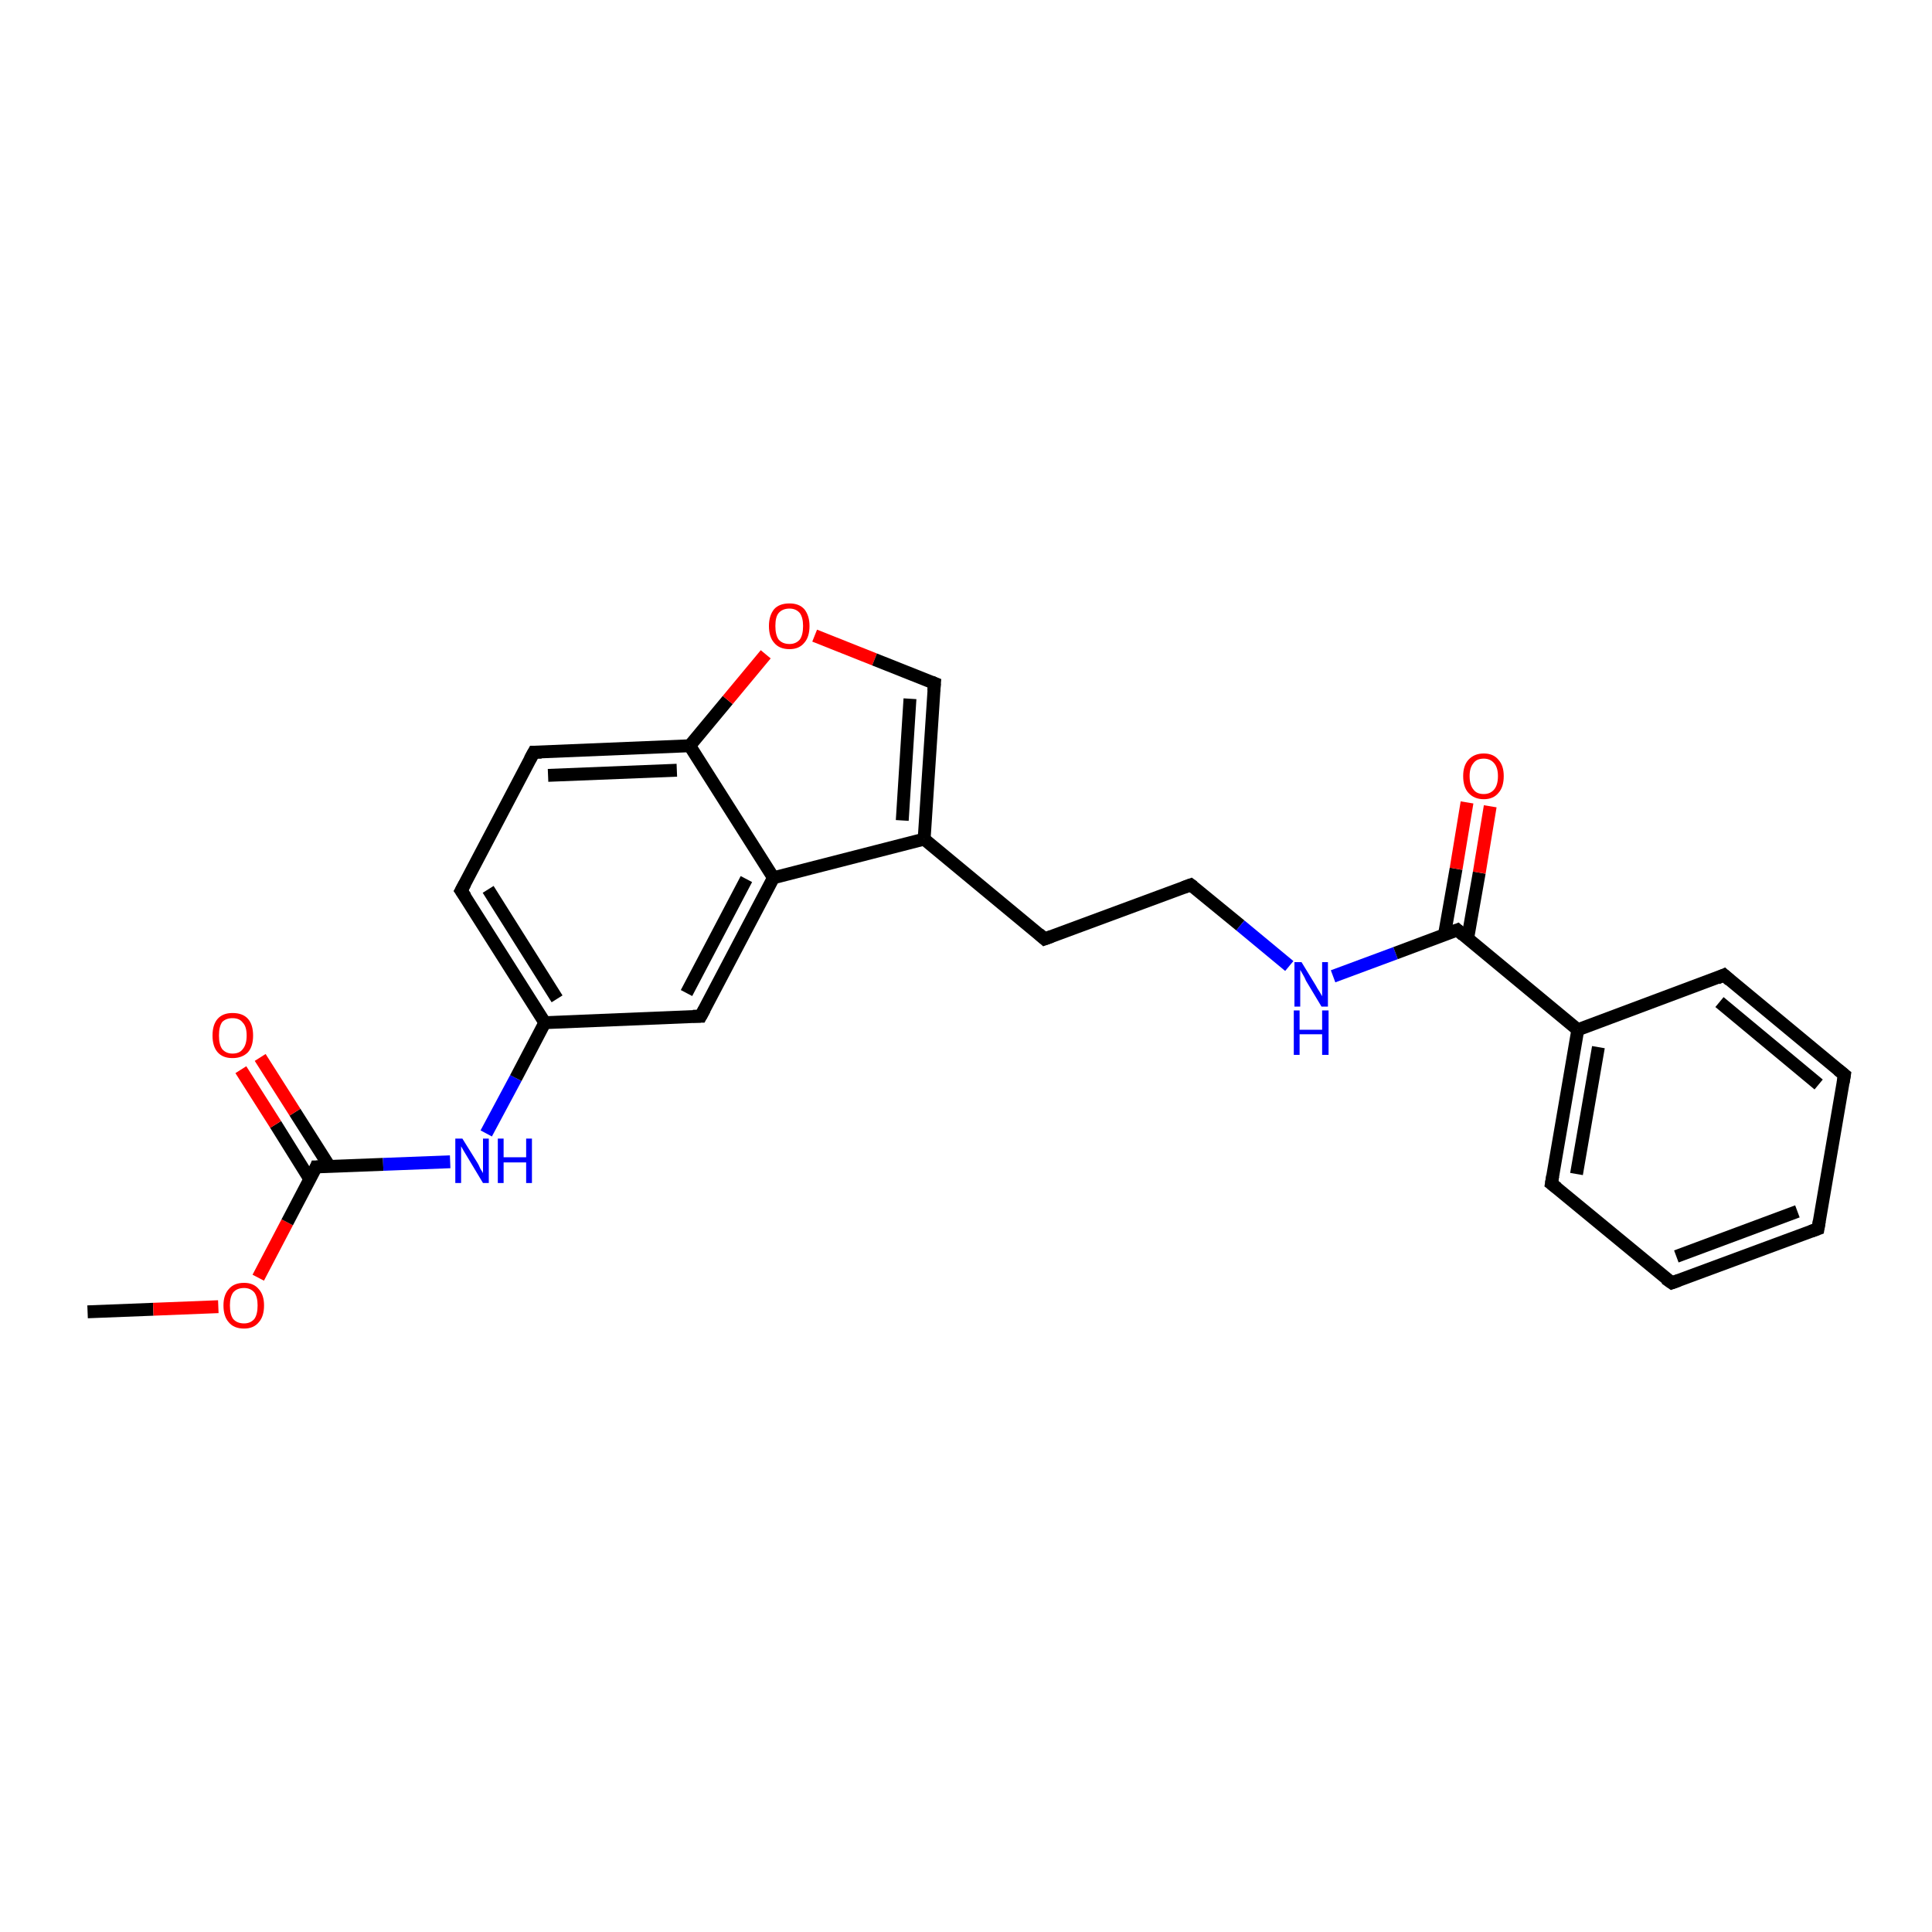 <?xml version='1.0' encoding='iso-8859-1'?>
<svg version='1.1' baseProfile='full'
              xmlns='http://www.w3.org/2000/svg'
                      xmlns:rdkit='http://www.rdkit.org/xml'
                      xmlns:xlink='http://www.w3.org/1999/xlink'
                  xml:space='preserve'
width='300px' height='300px' viewBox='0 0 300 300'>
<!-- END OF HEADER -->
<rect style='opacity:1.0;fill:#FFFFFF;stroke:none' width='300.0' height='300.0' x='0.0' y='0.0'> </rect>
<path class='bond-0 atom-0 atom-1' d='M 13.6,203.7 L 23.8,203.3' style='fill:none;fill-rule:evenodd;stroke:#000000;stroke-width:2.0px;stroke-linecap:butt;stroke-linejoin:miter;stroke-opacity:1' />
<path class='bond-0 atom-0 atom-1' d='M 23.8,203.3 L 33.9,202.9' style='fill:none;fill-rule:evenodd;stroke:#FF0000;stroke-width:2.0px;stroke-linecap:butt;stroke-linejoin:miter;stroke-opacity:1' />
<path class='bond-1 atom-1 atom-2' d='M 40.1,198.4 L 44.6,189.8' style='fill:none;fill-rule:evenodd;stroke:#FF0000;stroke-width:2.0px;stroke-linecap:butt;stroke-linejoin:miter;stroke-opacity:1' />
<path class='bond-1 atom-1 atom-2' d='M 44.6,189.8 L 49.1,181.2' style='fill:none;fill-rule:evenodd;stroke:#000000;stroke-width:2.0px;stroke-linecap:butt;stroke-linejoin:miter;stroke-opacity:1' />
<path class='bond-2 atom-2 atom-3' d='M 51.2,181.2 L 45.8,172.7' style='fill:none;fill-rule:evenodd;stroke:#000000;stroke-width:2.0px;stroke-linecap:butt;stroke-linejoin:miter;stroke-opacity:1' />
<path class='bond-2 atom-2 atom-3' d='M 45.8,172.7 L 40.4,164.2' style='fill:none;fill-rule:evenodd;stroke:#FF0000;stroke-width:2.0px;stroke-linecap:butt;stroke-linejoin:miter;stroke-opacity:1' />
<path class='bond-2 atom-2 atom-3' d='M 48.1,183.1 L 42.8,174.6' style='fill:none;fill-rule:evenodd;stroke:#000000;stroke-width:2.0px;stroke-linecap:butt;stroke-linejoin:miter;stroke-opacity:1' />
<path class='bond-2 atom-2 atom-3' d='M 42.8,174.6 L 37.4,166.1' style='fill:none;fill-rule:evenodd;stroke:#FF0000;stroke-width:2.0px;stroke-linecap:butt;stroke-linejoin:miter;stroke-opacity:1' />
<path class='bond-3 atom-2 atom-4' d='M 49.1,181.2 L 59.5,180.8' style='fill:none;fill-rule:evenodd;stroke:#000000;stroke-width:2.0px;stroke-linecap:butt;stroke-linejoin:miter;stroke-opacity:1' />
<path class='bond-3 atom-2 atom-4' d='M 59.5,180.8 L 69.9,180.4' style='fill:none;fill-rule:evenodd;stroke:#0000FF;stroke-width:2.0px;stroke-linecap:butt;stroke-linejoin:miter;stroke-opacity:1' />
<path class='bond-4 atom-4 atom-5' d='M 75.5,176.0 L 80.1,167.4' style='fill:none;fill-rule:evenodd;stroke:#0000FF;stroke-width:2.0px;stroke-linecap:butt;stroke-linejoin:miter;stroke-opacity:1' />
<path class='bond-4 atom-4 atom-5' d='M 80.1,167.4 L 84.6,158.8' style='fill:none;fill-rule:evenodd;stroke:#000000;stroke-width:2.0px;stroke-linecap:butt;stroke-linejoin:miter;stroke-opacity:1' />
<path class='bond-5 atom-5 atom-6' d='M 84.6,158.8 L 71.6,138.3' style='fill:none;fill-rule:evenodd;stroke:#000000;stroke-width:2.0px;stroke-linecap:butt;stroke-linejoin:miter;stroke-opacity:1' />
<path class='bond-5 atom-5 atom-6' d='M 86.5,155.1 L 75.8,138.1' style='fill:none;fill-rule:evenodd;stroke:#000000;stroke-width:2.0px;stroke-linecap:butt;stroke-linejoin:miter;stroke-opacity:1' />
<path class='bond-6 atom-6 atom-7' d='M 71.6,138.3 L 82.9,116.8' style='fill:none;fill-rule:evenodd;stroke:#000000;stroke-width:2.0px;stroke-linecap:butt;stroke-linejoin:miter;stroke-opacity:1' />
<path class='bond-7 atom-7 atom-8' d='M 82.9,116.8 L 107.1,115.8' style='fill:none;fill-rule:evenodd;stroke:#000000;stroke-width:2.0px;stroke-linecap:butt;stroke-linejoin:miter;stroke-opacity:1' />
<path class='bond-7 atom-7 atom-8' d='M 85.1,120.4 L 105.1,119.6' style='fill:none;fill-rule:evenodd;stroke:#000000;stroke-width:2.0px;stroke-linecap:butt;stroke-linejoin:miter;stroke-opacity:1' />
<path class='bond-8 atom-8 atom-9' d='M 107.1,115.8 L 113.0,108.7' style='fill:none;fill-rule:evenodd;stroke:#000000;stroke-width:2.0px;stroke-linecap:butt;stroke-linejoin:miter;stroke-opacity:1' />
<path class='bond-8 atom-8 atom-9' d='M 113.0,108.7 L 118.9,101.6' style='fill:none;fill-rule:evenodd;stroke:#FF0000;stroke-width:2.0px;stroke-linecap:butt;stroke-linejoin:miter;stroke-opacity:1' />
<path class='bond-9 atom-9 atom-10' d='M 126.5,98.7 L 135.8,102.4' style='fill:none;fill-rule:evenodd;stroke:#FF0000;stroke-width:2.0px;stroke-linecap:butt;stroke-linejoin:miter;stroke-opacity:1' />
<path class='bond-9 atom-9 atom-10' d='M 135.8,102.4 L 145.1,106.1' style='fill:none;fill-rule:evenodd;stroke:#000000;stroke-width:2.0px;stroke-linecap:butt;stroke-linejoin:miter;stroke-opacity:1' />
<path class='bond-10 atom-10 atom-11' d='M 145.1,106.1 L 143.5,130.3' style='fill:none;fill-rule:evenodd;stroke:#000000;stroke-width:2.0px;stroke-linecap:butt;stroke-linejoin:miter;stroke-opacity:1' />
<path class='bond-10 atom-10 atom-11' d='M 141.3,108.5 L 140.1,127.4' style='fill:none;fill-rule:evenodd;stroke:#000000;stroke-width:2.0px;stroke-linecap:butt;stroke-linejoin:miter;stroke-opacity:1' />
<path class='bond-11 atom-11 atom-12' d='M 143.5,130.3 L 162.2,145.8' style='fill:none;fill-rule:evenodd;stroke:#000000;stroke-width:2.0px;stroke-linecap:butt;stroke-linejoin:miter;stroke-opacity:1' />
<path class='bond-12 atom-12 atom-13' d='M 162.2,145.8 L 184.9,137.4' style='fill:none;fill-rule:evenodd;stroke:#000000;stroke-width:2.0px;stroke-linecap:butt;stroke-linejoin:miter;stroke-opacity:1' />
<path class='bond-13 atom-13 atom-14' d='M 184.9,137.4 L 192.6,143.7' style='fill:none;fill-rule:evenodd;stroke:#000000;stroke-width:2.0px;stroke-linecap:butt;stroke-linejoin:miter;stroke-opacity:1' />
<path class='bond-13 atom-13 atom-14' d='M 192.6,143.7 L 200.2,150.0' style='fill:none;fill-rule:evenodd;stroke:#0000FF;stroke-width:2.0px;stroke-linecap:butt;stroke-linejoin:miter;stroke-opacity:1' />
<path class='bond-14 atom-14 atom-15' d='M 207.0,151.6 L 216.7,148.0' style='fill:none;fill-rule:evenodd;stroke:#0000FF;stroke-width:2.0px;stroke-linecap:butt;stroke-linejoin:miter;stroke-opacity:1' />
<path class='bond-14 atom-14 atom-15' d='M 216.7,148.0 L 226.3,144.4' style='fill:none;fill-rule:evenodd;stroke:#000000;stroke-width:2.0px;stroke-linecap:butt;stroke-linejoin:miter;stroke-opacity:1' />
<path class='bond-15 atom-15 atom-16' d='M 227.9,145.7 L 229.7,135.5' style='fill:none;fill-rule:evenodd;stroke:#000000;stroke-width:2.0px;stroke-linecap:butt;stroke-linejoin:miter;stroke-opacity:1' />
<path class='bond-15 atom-15 atom-16' d='M 229.7,135.5 L 231.4,125.2' style='fill:none;fill-rule:evenodd;stroke:#FF0000;stroke-width:2.0px;stroke-linecap:butt;stroke-linejoin:miter;stroke-opacity:1' />
<path class='bond-15 atom-15 atom-16' d='M 224.3,145.1 L 226.1,134.9' style='fill:none;fill-rule:evenodd;stroke:#000000;stroke-width:2.0px;stroke-linecap:butt;stroke-linejoin:miter;stroke-opacity:1' />
<path class='bond-15 atom-15 atom-16' d='M 226.1,134.9 L 227.8,124.6' style='fill:none;fill-rule:evenodd;stroke:#FF0000;stroke-width:2.0px;stroke-linecap:butt;stroke-linejoin:miter;stroke-opacity:1' />
<path class='bond-16 atom-15 atom-17' d='M 226.3,144.4 L 245.0,159.9' style='fill:none;fill-rule:evenodd;stroke:#000000;stroke-width:2.0px;stroke-linecap:butt;stroke-linejoin:miter;stroke-opacity:1' />
<path class='bond-17 atom-17 atom-18' d='M 245.0,159.9 L 240.9,183.8' style='fill:none;fill-rule:evenodd;stroke:#000000;stroke-width:2.0px;stroke-linecap:butt;stroke-linejoin:miter;stroke-opacity:1' />
<path class='bond-17 atom-17 atom-18' d='M 248.2,162.6 L 244.8,182.3' style='fill:none;fill-rule:evenodd;stroke:#000000;stroke-width:2.0px;stroke-linecap:butt;stroke-linejoin:miter;stroke-opacity:1' />
<path class='bond-18 atom-18 atom-19' d='M 240.9,183.8 L 259.6,199.2' style='fill:none;fill-rule:evenodd;stroke:#000000;stroke-width:2.0px;stroke-linecap:butt;stroke-linejoin:miter;stroke-opacity:1' />
<path class='bond-19 atom-19 atom-20' d='M 259.6,199.2 L 282.3,190.8' style='fill:none;fill-rule:evenodd;stroke:#000000;stroke-width:2.0px;stroke-linecap:butt;stroke-linejoin:miter;stroke-opacity:1' />
<path class='bond-19 atom-19 atom-20' d='M 260.3,195.1 L 279.1,188.1' style='fill:none;fill-rule:evenodd;stroke:#000000;stroke-width:2.0px;stroke-linecap:butt;stroke-linejoin:miter;stroke-opacity:1' />
<path class='bond-20 atom-20 atom-21' d='M 282.3,190.8 L 286.4,166.9' style='fill:none;fill-rule:evenodd;stroke:#000000;stroke-width:2.0px;stroke-linecap:butt;stroke-linejoin:miter;stroke-opacity:1' />
<path class='bond-21 atom-21 atom-22' d='M 286.4,166.9 L 267.7,151.4' style='fill:none;fill-rule:evenodd;stroke:#000000;stroke-width:2.0px;stroke-linecap:butt;stroke-linejoin:miter;stroke-opacity:1' />
<path class='bond-21 atom-21 atom-22' d='M 282.4,168.4 L 267.0,155.6' style='fill:none;fill-rule:evenodd;stroke:#000000;stroke-width:2.0px;stroke-linecap:butt;stroke-linejoin:miter;stroke-opacity:1' />
<path class='bond-22 atom-11 atom-23' d='M 143.5,130.3 L 120.1,136.3' style='fill:none;fill-rule:evenodd;stroke:#000000;stroke-width:2.0px;stroke-linecap:butt;stroke-linejoin:miter;stroke-opacity:1' />
<path class='bond-23 atom-23 atom-24' d='M 120.1,136.3 L 108.8,157.8' style='fill:none;fill-rule:evenodd;stroke:#000000;stroke-width:2.0px;stroke-linecap:butt;stroke-linejoin:miter;stroke-opacity:1' />
<path class='bond-23 atom-23 atom-24' d='M 115.9,136.5 L 106.6,154.2' style='fill:none;fill-rule:evenodd;stroke:#000000;stroke-width:2.0px;stroke-linecap:butt;stroke-linejoin:miter;stroke-opacity:1' />
<path class='bond-24 atom-24 atom-5' d='M 108.8,157.8 L 84.6,158.8' style='fill:none;fill-rule:evenodd;stroke:#000000;stroke-width:2.0px;stroke-linecap:butt;stroke-linejoin:miter;stroke-opacity:1' />
<path class='bond-25 atom-23 atom-8' d='M 120.1,136.3 L 107.1,115.8' style='fill:none;fill-rule:evenodd;stroke:#000000;stroke-width:2.0px;stroke-linecap:butt;stroke-linejoin:miter;stroke-opacity:1' />
<path class='bond-26 atom-22 atom-17' d='M 267.7,151.4 L 245.0,159.9' style='fill:none;fill-rule:evenodd;stroke:#000000;stroke-width:2.0px;stroke-linecap:butt;stroke-linejoin:miter;stroke-opacity:1' />
<path d='M 48.9,181.7 L 49.1,181.2 L 49.6,181.2' style='fill:none;stroke:#000000;stroke-width:2.0px;stroke-linecap:butt;stroke-linejoin:miter;stroke-opacity:1;' />
<path d='M 72.3,139.3 L 71.6,138.3 L 72.2,137.2' style='fill:none;stroke:#000000;stroke-width:2.0px;stroke-linecap:butt;stroke-linejoin:miter;stroke-opacity:1;' />
<path d='M 82.3,117.9 L 82.9,116.8 L 84.1,116.8' style='fill:none;stroke:#000000;stroke-width:2.0px;stroke-linecap:butt;stroke-linejoin:miter;stroke-opacity:1;' />
<path d='M 144.6,105.9 L 145.1,106.1 L 145.0,107.3' style='fill:none;stroke:#000000;stroke-width:2.0px;stroke-linecap:butt;stroke-linejoin:miter;stroke-opacity:1;' />
<path d='M 161.3,145.0 L 162.2,145.8 L 163.3,145.4' style='fill:none;stroke:#000000;stroke-width:2.0px;stroke-linecap:butt;stroke-linejoin:miter;stroke-opacity:1;' />
<path d='M 183.8,137.8 L 184.9,137.4 L 185.3,137.7' style='fill:none;stroke:#000000;stroke-width:2.0px;stroke-linecap:butt;stroke-linejoin:miter;stroke-opacity:1;' />
<path d='M 225.8,144.6 L 226.3,144.4 L 227.2,145.2' style='fill:none;stroke:#000000;stroke-width:2.0px;stroke-linecap:butt;stroke-linejoin:miter;stroke-opacity:1;' />
<path d='M 241.1,182.6 L 240.9,183.8 L 241.8,184.5' style='fill:none;stroke:#000000;stroke-width:2.0px;stroke-linecap:butt;stroke-linejoin:miter;stroke-opacity:1;' />
<path d='M 258.6,198.5 L 259.6,199.2 L 260.7,198.8' style='fill:none;stroke:#000000;stroke-width:2.0px;stroke-linecap:butt;stroke-linejoin:miter;stroke-opacity:1;' />
<path d='M 281.2,191.2 L 282.3,190.8 L 282.5,189.6' style='fill:none;stroke:#000000;stroke-width:2.0px;stroke-linecap:butt;stroke-linejoin:miter;stroke-opacity:1;' />
<path d='M 286.2,168.1 L 286.4,166.9 L 285.4,166.1' style='fill:none;stroke:#000000;stroke-width:2.0px;stroke-linecap:butt;stroke-linejoin:miter;stroke-opacity:1;' />
<path d='M 268.6,152.2 L 267.7,151.4 L 266.6,151.9' style='fill:none;stroke:#000000;stroke-width:2.0px;stroke-linecap:butt;stroke-linejoin:miter;stroke-opacity:1;' />
<path d='M 109.4,156.7 L 108.8,157.8 L 107.6,157.8' style='fill:none;stroke:#000000;stroke-width:2.0px;stroke-linecap:butt;stroke-linejoin:miter;stroke-opacity:1;' />
<path class='atom-1' d='M 34.7 202.7
Q 34.7 201.1, 35.5 200.2
Q 36.3 199.2, 37.9 199.2
Q 39.4 199.2, 40.2 200.2
Q 41.0 201.1, 41.0 202.7
Q 41.0 204.4, 40.2 205.3
Q 39.4 206.3, 37.9 206.3
Q 36.3 206.3, 35.5 205.3
Q 34.7 204.4, 34.7 202.7
M 37.9 205.5
Q 38.9 205.5, 39.5 204.8
Q 40.0 204.1, 40.0 202.7
Q 40.0 201.4, 39.5 200.7
Q 38.9 200.0, 37.9 200.0
Q 36.8 200.0, 36.2 200.7
Q 35.7 201.4, 35.7 202.7
Q 35.7 204.1, 36.2 204.8
Q 36.8 205.5, 37.9 205.5
' fill='#FF0000'/>
<path class='atom-3' d='M 33.0 160.8
Q 33.0 159.1, 33.8 158.2
Q 34.6 157.3, 36.1 157.3
Q 37.7 157.3, 38.5 158.2
Q 39.3 159.1, 39.3 160.8
Q 39.3 162.5, 38.5 163.4
Q 37.6 164.3, 36.1 164.3
Q 34.6 164.3, 33.8 163.4
Q 33.0 162.5, 33.0 160.8
M 36.1 163.6
Q 37.2 163.6, 37.7 162.9
Q 38.3 162.2, 38.3 160.8
Q 38.3 159.4, 37.7 158.8
Q 37.2 158.1, 36.1 158.1
Q 35.1 158.1, 34.5 158.7
Q 34.0 159.4, 34.0 160.8
Q 34.0 162.2, 34.5 162.9
Q 35.1 163.6, 36.1 163.6
' fill='#FF0000'/>
<path class='atom-4' d='M 71.8 176.8
L 74.1 180.5
Q 74.3 180.8, 74.6 181.5
Q 75.0 182.1, 75.0 182.2
L 75.0 176.8
L 75.9 176.8
L 75.9 183.7
L 75.0 183.7
L 72.6 179.7
Q 72.3 179.2, 72.0 178.7
Q 71.7 178.2, 71.6 178.0
L 71.6 183.7
L 70.7 183.7
L 70.7 176.8
L 71.8 176.8
' fill='#0000FF'/>
<path class='atom-4' d='M 77.3 176.8
L 78.2 176.8
L 78.2 179.7
L 81.7 179.7
L 81.7 176.8
L 82.6 176.8
L 82.6 183.7
L 81.7 183.7
L 81.7 180.5
L 78.2 180.5
L 78.2 183.7
L 77.3 183.7
L 77.3 176.8
' fill='#0000FF'/>
<path class='atom-9' d='M 119.4 97.2
Q 119.4 95.6, 120.2 94.6
Q 121.0 93.7, 122.6 93.7
Q 124.1 93.7, 124.9 94.6
Q 125.7 95.6, 125.7 97.2
Q 125.7 98.9, 124.9 99.8
Q 124.1 100.8, 122.6 100.8
Q 121.0 100.8, 120.2 99.8
Q 119.4 98.9, 119.4 97.2
M 122.6 100.0
Q 123.6 100.0, 124.2 99.3
Q 124.7 98.6, 124.7 97.2
Q 124.7 95.9, 124.2 95.2
Q 123.6 94.5, 122.6 94.5
Q 121.5 94.5, 120.9 95.2
Q 120.4 95.8, 120.4 97.2
Q 120.4 98.6, 120.9 99.3
Q 121.5 100.0, 122.6 100.0
' fill='#FF0000'/>
<path class='atom-14' d='M 202.1 149.4
L 204.3 153.0
Q 204.5 153.4, 204.9 154.0
Q 205.3 154.7, 205.3 154.7
L 205.3 149.4
L 206.2 149.4
L 206.2 156.3
L 205.2 156.3
L 202.8 152.3
Q 202.6 151.8, 202.3 151.3
Q 202.0 150.8, 201.9 150.6
L 201.9 156.3
L 201.0 156.3
L 201.0 149.4
L 202.1 149.4
' fill='#0000FF'/>
<path class='atom-14' d='M 200.9 156.9
L 201.8 156.9
L 201.8 159.9
L 205.3 159.9
L 205.3 156.9
L 206.3 156.9
L 206.3 163.8
L 205.3 163.8
L 205.3 160.6
L 201.8 160.6
L 201.8 163.8
L 200.9 163.8
L 200.9 156.9
' fill='#0000FF'/>
<path class='atom-16' d='M 227.2 120.5
Q 227.2 118.9, 228.0 118.0
Q 228.9 117.0, 230.4 117.0
Q 231.9 117.0, 232.7 118.0
Q 233.5 118.9, 233.5 120.5
Q 233.5 122.2, 232.7 123.1
Q 231.9 124.1, 230.4 124.1
Q 228.9 124.1, 228.0 123.1
Q 227.2 122.2, 227.2 120.5
M 230.4 123.3
Q 231.4 123.3, 232.0 122.6
Q 232.6 121.9, 232.6 120.5
Q 232.6 119.2, 232.0 118.5
Q 231.4 117.8, 230.4 117.8
Q 229.3 117.8, 228.8 118.5
Q 228.2 119.2, 228.2 120.5
Q 228.2 121.9, 228.8 122.6
Q 229.3 123.3, 230.4 123.3
' fill='#FF0000'/>
</svg>

